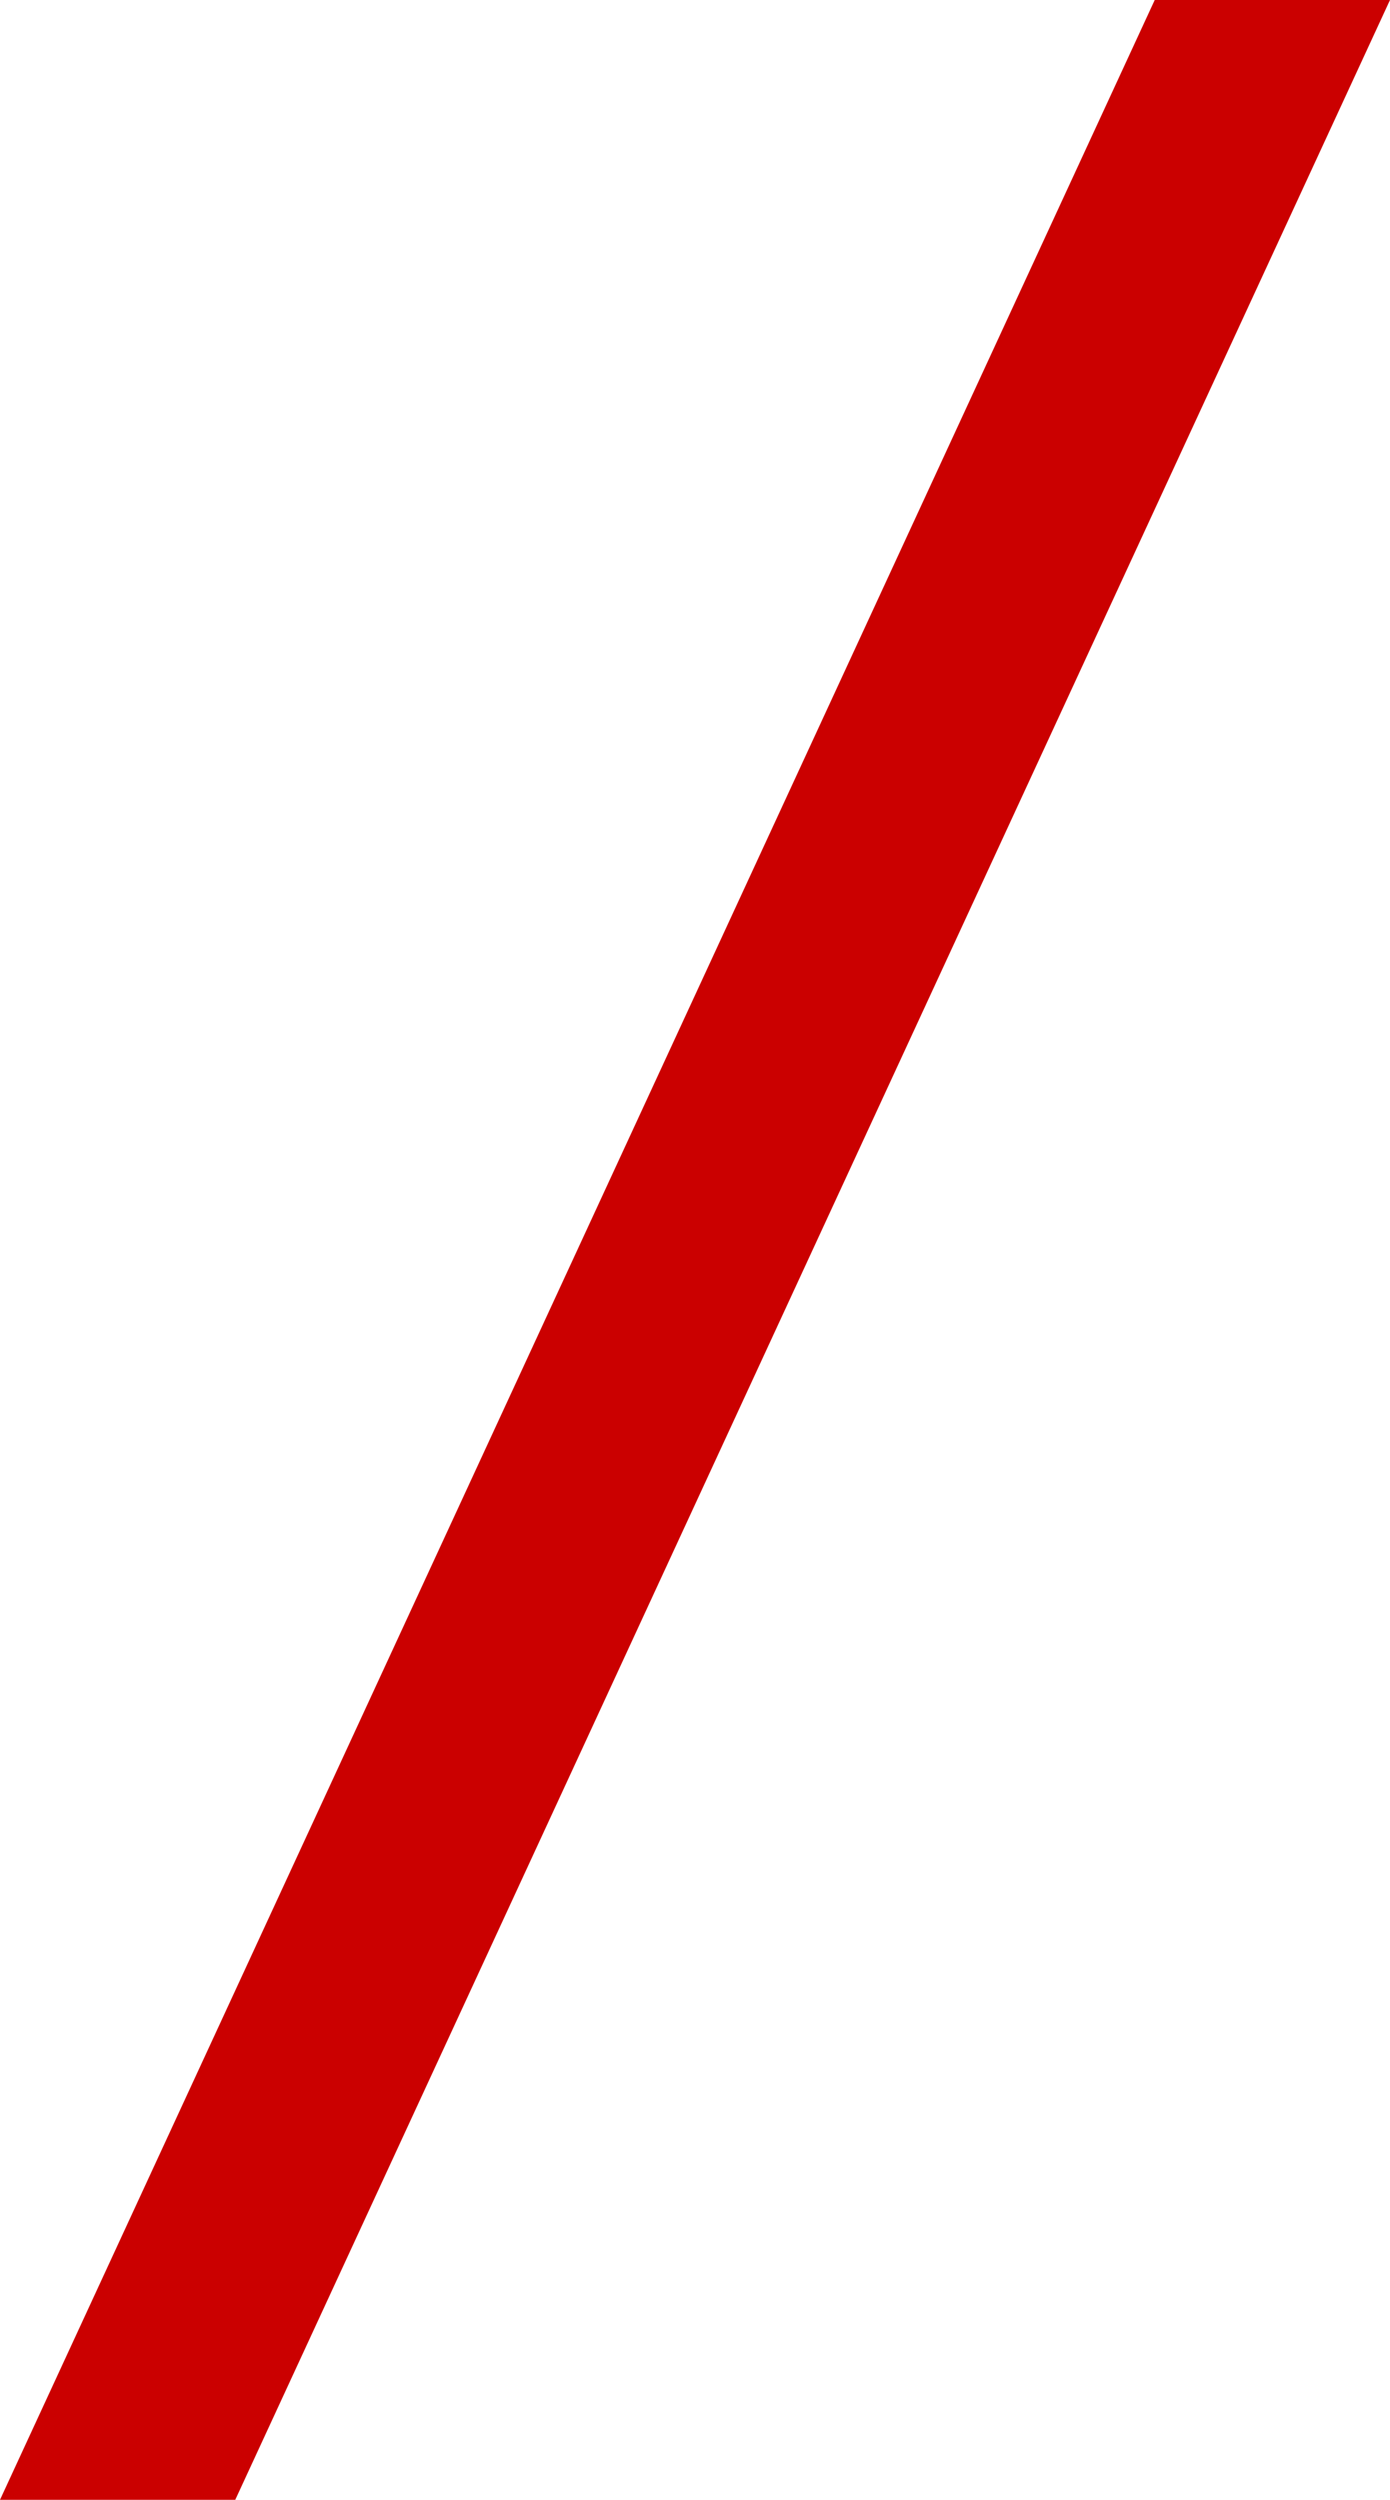 <?xml version="1.0" encoding="UTF-8"?><svg xmlns="http://www.w3.org/2000/svg" viewBox="0 0 445.53 801"><defs><style>.cls-1{fill:#cb0000;mix-blend-mode:multiply;}.cls-2{isolation:isolate;}</style></defs><g class="cls-2"><g id="_レイヤー_2"><g id="bgimage"><polygon class="cls-1" points="75.41 801 0 801 370.12 0 445.53 0 75.41 801"/></g></g></g></svg>